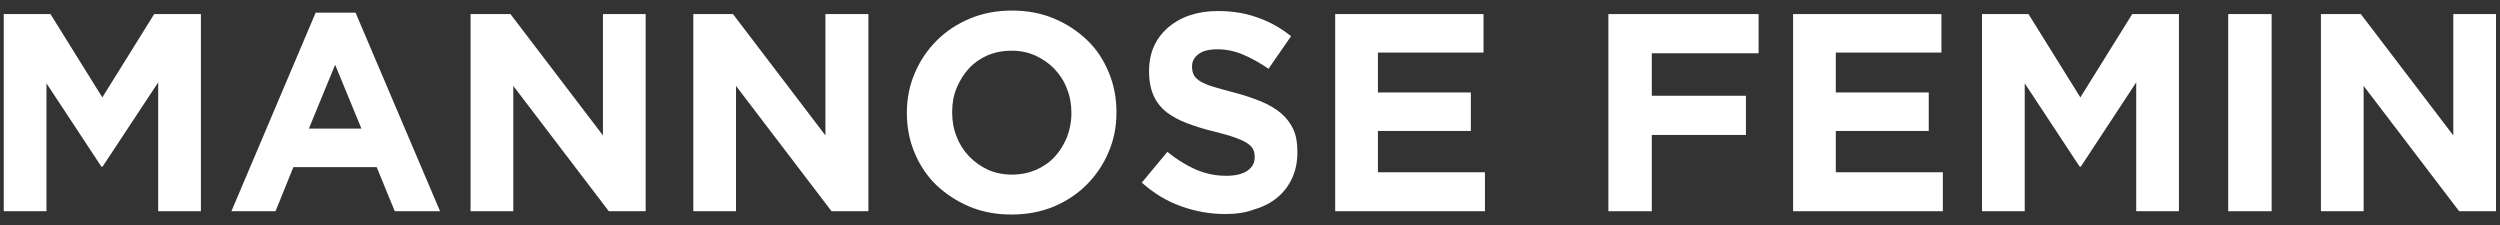 <svg xmlns="http://www.w3.org/2000/svg" width="222" height="20" viewBox="0 0 222 20">
  <rect x="0" y="0" width="222" height="20" fill="#333333" stroke="none"/>
  <g fill="#FFF">
    <polygon points=".333 1.25 4.481 1.25 9.087 8.649 13.693 1.25 17.84 1.25 17.84 18.757 14.047 18.757 14.047 7.315 9.108 14.797 9.003 14.797 4.127 7.399 4.127 18.757 .333 18.757"/>
    <path d="M28.031,1.125 L31.574,1.125 L39.077,18.757 L35.055,18.757 L33.45,14.839 L26.051,14.839 L24.467,18.757 L20.549,18.757 L28.031,1.125 Z M32.095,11.421 L29.761,5.752 L27.427,11.421 L32.095,11.421 Z"/>
    <polygon points="41.786 1.25 45.329 1.25 53.541 12.025 53.541 1.25 57.334 1.25 57.334 18.757 54.062 18.757 45.58 7.628 45.58 18.757 41.786 18.757"/>
    <polygon points="61.544 1.25 65.087 1.25 73.298 12.025 73.298 1.25 77.112 1.25 77.112 18.757 73.84 18.757 65.358 7.628 65.358 18.757 61.565 18.757 61.565 1.25"/>
    <path d="M89.804 19.049C88.45 19.049 87.22 18.82 86.074 18.34 84.948 17.861 83.969 17.215 83.135 16.423 82.302 15.61 81.676 14.672 81.218 13.568 80.759 12.484 80.53 11.296 80.53 10.045L80.53 10.004C80.53 8.753 80.759 7.586 81.239 6.482 81.697 5.398 82.343 4.439 83.177 3.606 84.011 2.772 84.99 2.126 86.136 1.646 87.283 1.167 88.533.938 89.867.938 91.201.938 92.451 1.167 93.597 1.646 94.744 2.126 95.702 2.772 96.536 3.564 97.37 4.356 97.995 5.314 98.453 6.419 98.912 7.503 99.141 8.691 99.141 9.941L99.141 10.004C99.141 11.254 98.912 12.421 98.433 13.526 97.974 14.61 97.328 15.568 96.494 16.402 95.661 17.236 94.681 17.882 93.535 18.361 92.41 18.82 91.159 19.049 89.804 19.049zM89.867 15.506C90.638 15.506 91.347 15.36 91.993 15.089 92.639 14.797 93.201 14.422 93.66 13.922 94.119 13.422 94.473 12.838 94.744 12.192 94.994 11.525 95.14 10.837 95.14 10.087L95.14 10.004C95.14 9.253 95.015 8.545 94.744 7.878 94.494 7.211 94.119 6.627 93.639 6.127 93.16 5.627 92.597 5.231 91.951 4.939 91.305 4.648 90.596 4.502 89.825 4.502 89.033 4.502 88.325 4.648 87.679 4.919 87.033 5.21 86.491 5.585 86.032 6.086 85.574 6.586 85.219 7.169 84.948 7.815 84.677 8.461 84.552 9.17 84.552 9.92L84.552 10.004C84.552 10.754 84.677 11.463 84.948 12.13 85.199 12.796 85.574 13.38 86.053 13.88 86.532 14.38 87.095 14.776 87.72 15.068 88.366 15.36 89.075 15.506 89.867 15.506zM108.811 19.007C107.478 19.007 106.165 18.778 104.893 18.319 103.601 17.861 102.434 17.152 101.392 16.214L103.664 13.484C104.456 14.13 105.289 14.651 106.123 15.026 106.957 15.402 107.894 15.61 108.895 15.61 109.687 15.61 110.312 15.464 110.75 15.172 111.187 14.881 111.417 14.485 111.417 13.964L111.417 13.922C111.417 13.672 111.375 13.443 111.271 13.255 111.187 13.067 111 12.88 110.75 12.713 110.5 12.546 110.124 12.38 109.666 12.213 109.207 12.046 108.603 11.879 107.874 11.692 106.977 11.483 106.186 11.233 105.456 10.962 104.727 10.691 104.122 10.358 103.622 9.983 103.122 9.608 102.726 9.108 102.455 8.524 102.184 7.94 102.038 7.211 102.038 6.357L102.038 6.273C102.038 5.481 102.184 4.752 102.476 4.106 102.768 3.46 103.184 2.918 103.726 2.438 104.268 1.98 104.914 1.605 105.664 1.355 106.415 1.105 107.228.98 108.145.98 109.437.98 110.604 1.167 111.688 1.563 112.771 1.938 113.751 2.501 114.647 3.21L112.646 6.106C111.854 5.565 111.104 5.148 110.354 4.835 109.603 4.523 108.853 4.377 108.103 4.377 107.353 4.377 106.79 4.523 106.415 4.814 106.04 5.106 105.852 5.46 105.852 5.898L105.852 5.94C105.852 6.231 105.915 6.461 106.019 6.669 106.123 6.878 106.331 7.065 106.602 7.232 106.894 7.399 107.269 7.565 107.769 7.711 108.27 7.857 108.895 8.045 109.645 8.232 110.52 8.461 111.312 8.732 112.021 9.024 112.73 9.316 113.292 9.67 113.772 10.066 114.251 10.483 114.605 10.962 114.855 11.504 115.106 12.046 115.21 12.713 115.21 13.484L115.21 13.526C115.21 14.401 115.043 15.172 114.73 15.839 114.418 16.506 113.98 17.09 113.417 17.548 112.855 18.007 112.188 18.361 111.396 18.59 110.625 18.882 109.77 19.007 108.811 19.007z"/>
    <polygon points="118.565 1.25 131.737 1.25 131.737 4.668 122.358 4.668 122.358 8.211 130.611 8.211 130.611 11.629 122.358 11.629 122.358 15.297 131.862 15.297 131.862 18.757 118.565 18.757 118.565 1.25"/>
    <polygon points="142.824 1.25 156.163 1.25 156.163 4.731 146.68 4.731 146.68 8.503 155.037 8.503 155.037 11.984 146.68 11.984 146.68 18.757 142.824 18.757 142.824 1.25"/>
    <polygon points="159.226 1.25 172.398 1.25 172.398 4.668 163.019 4.668 163.019 8.211 171.272 8.211 171.272 11.629 163.019 11.629 163.019 15.297 172.523 15.297 172.523 18.757 159.226 18.757"/>
    <polygon points="175.982 1.25 180.13 1.25 184.736 8.649 189.342 1.25 193.489 1.25 193.489 18.757 189.696 18.757 189.696 7.315 184.777 14.797 184.673 14.797 179.796 7.399 179.796 18.757 176.003 18.757 176.003 1.25"/>
    <polygon points="197.866 1.25 201.721 1.25 201.721 18.757 197.866 18.757"/>
    <polygon points="206.098 1.25 209.641 1.25 217.852 12.025 217.852 1.25 221.645 1.25 221.645 18.757 218.373 18.757 209.891 7.628 209.891 18.757 206.098 18.757 206.098 1.25"/>
  </g>
</svg>
